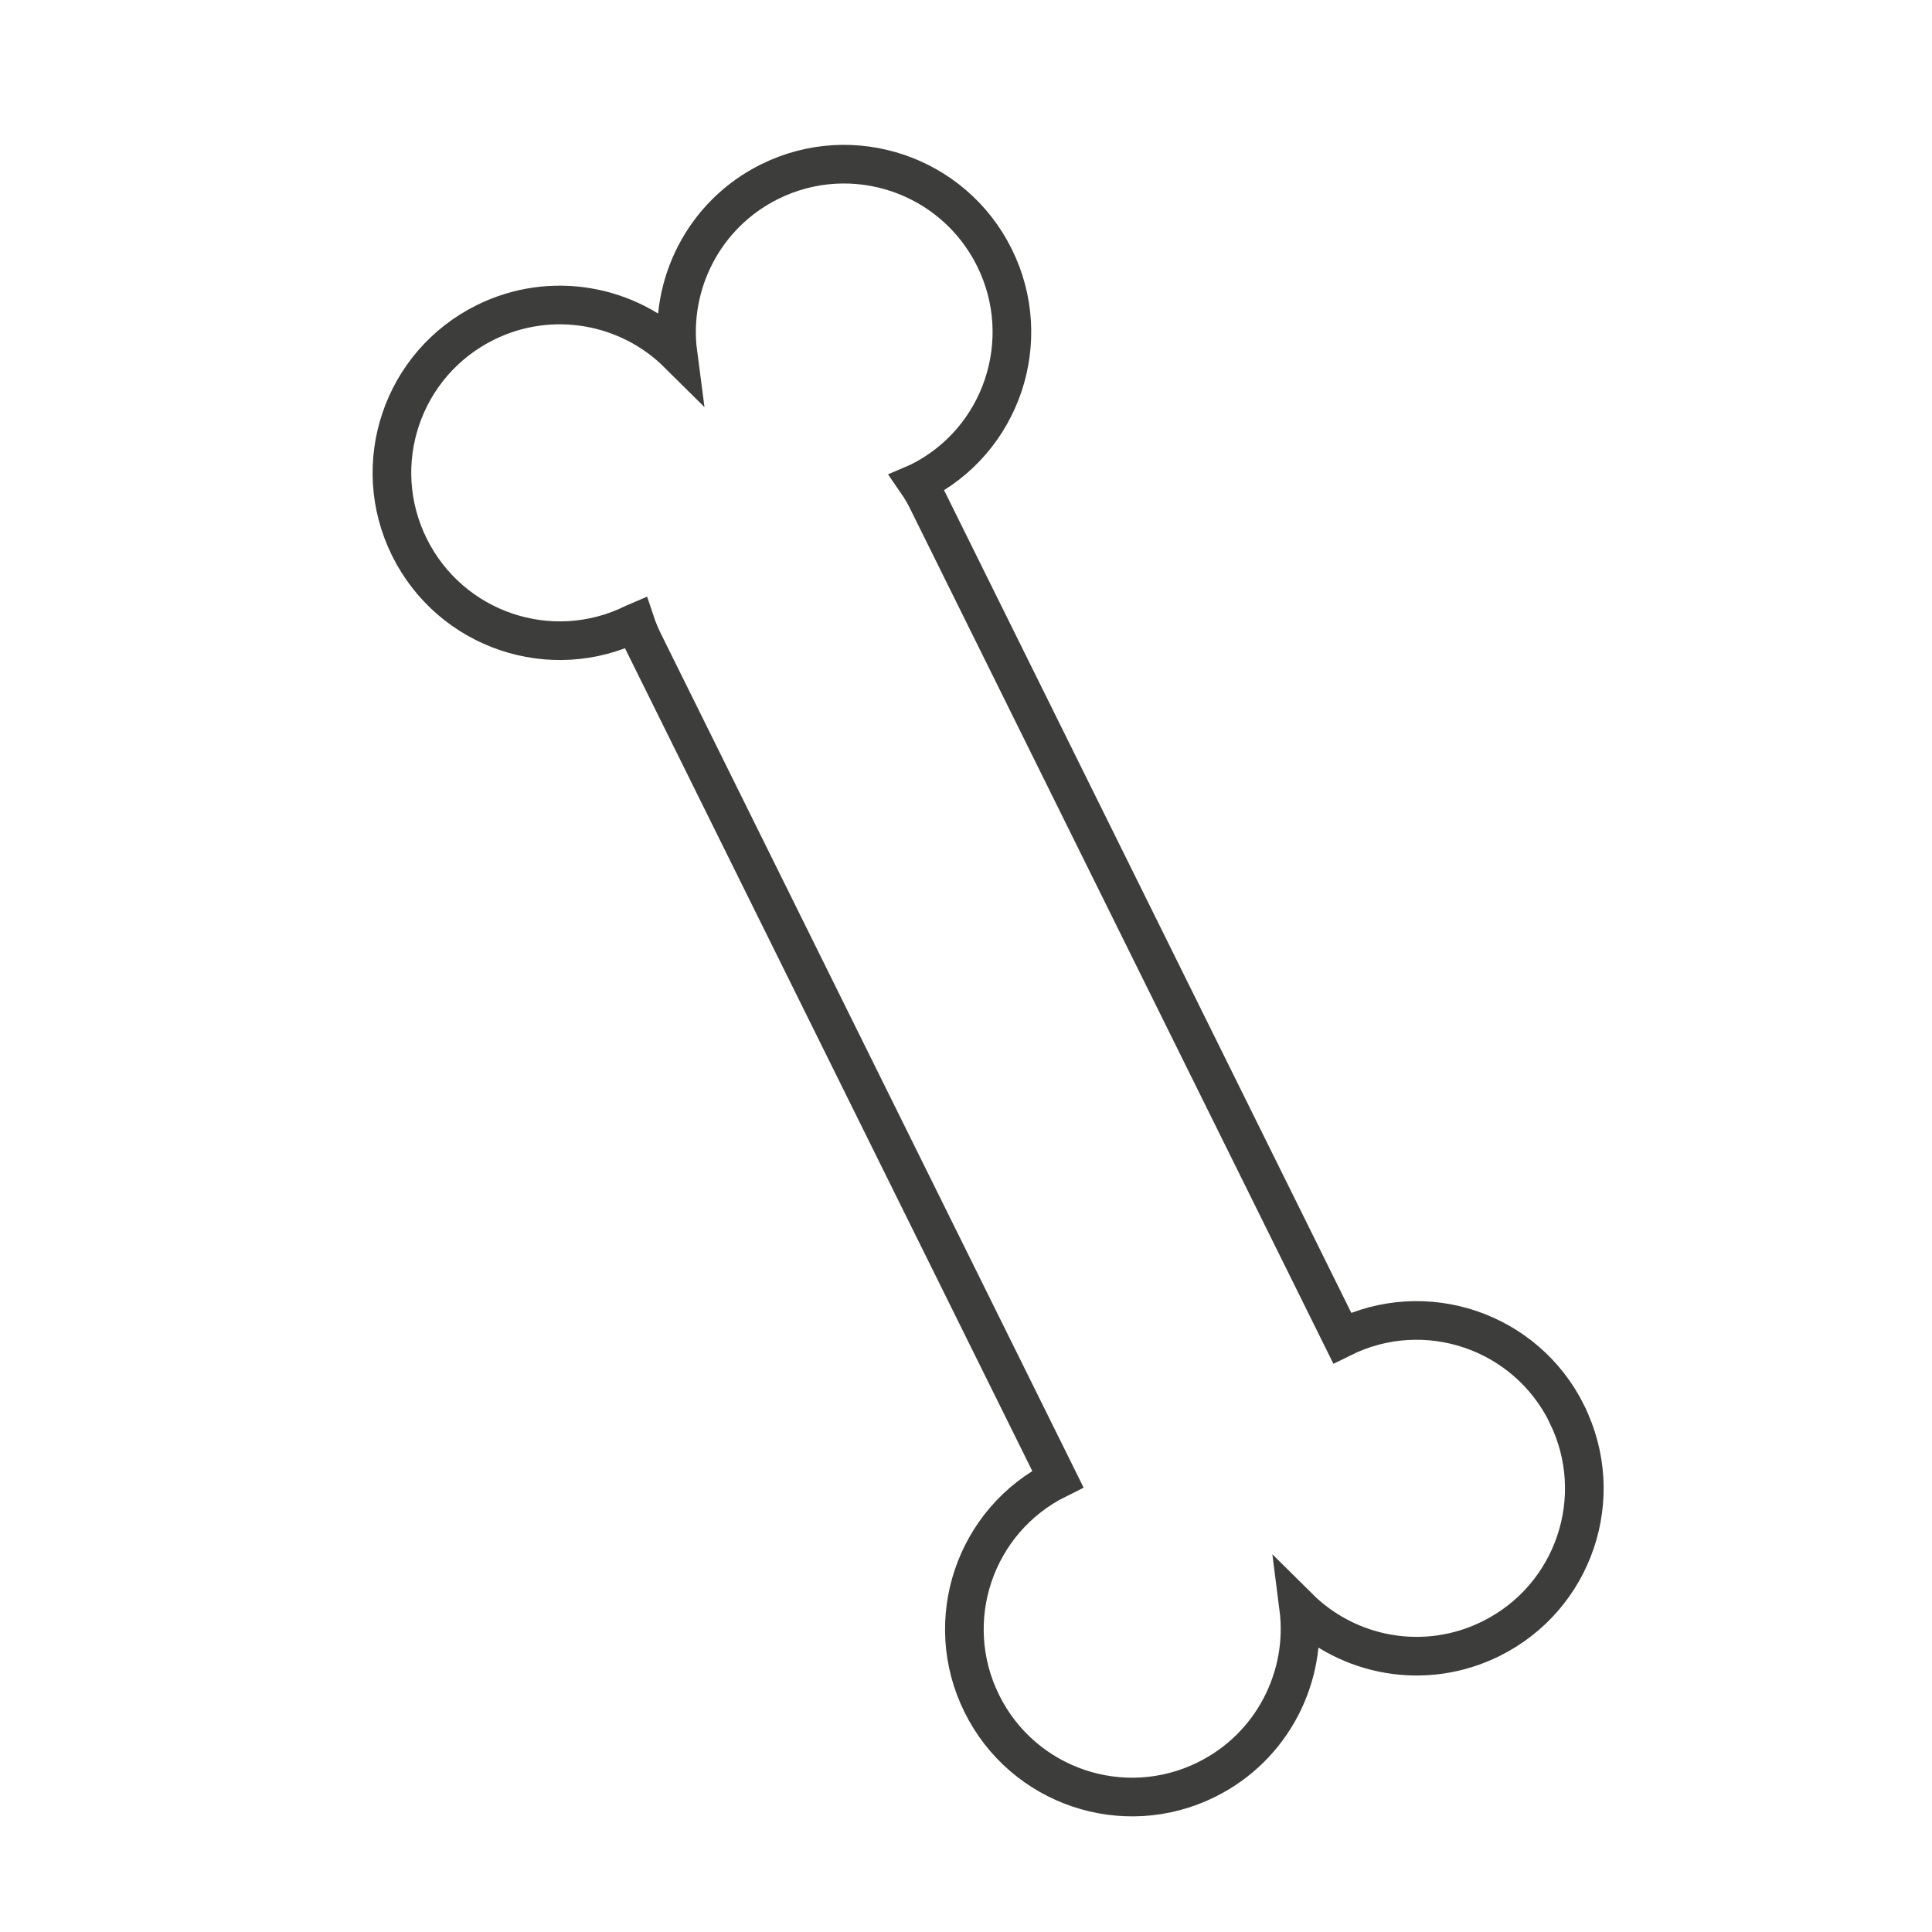 <?xml version="1.0" encoding="UTF-8"?> <svg xmlns="http://www.w3.org/2000/svg" viewBox="0 0 100 100"> <defs> <style> .cls-1 { fill: none; stroke: #3d3d3c; stroke-miterlimit: 10; stroke-width: 2px; } .cls-2 { fill: #fff; opacity: 0; stroke-width: 0px; } </style> </defs> <g id="Layer_1" data-name="Layer 1"> <rect class="cls-2" width="100" height="100"></rect> </g> <g id="Layer_16" data-name="Layer 16"> <path class="cls-1" d="m81.1,73.19c2.13,4.3.37,9.5-3.93,11.63-3.41,1.69-7.39.93-9.95-1.61.46,3.58-1.36,7.21-4.77,8.9-4.3,2.13-9.5.37-11.63-3.93s-.37-9.5,3.93-11.63l-21.45-43.33c-.16-.33-.3-.66-.41-.99l-.07.03c-4.3,2.13-9.5.36-11.63-3.94s-.37-9.5,3.93-11.63c3.41-1.69,7.41-.93,9.97,1.61-.47-3.57,1.34-7.21,4.75-8.9,4.3-2.13,9.5-.36,11.63,3.93s.38,9.51-3.92,11.63l-.07.03c.2.29.38.6.54.93l21.45,43.33c4.3-2.13,9.5-.37,11.63,3.93Z"></path> </g> </svg> 